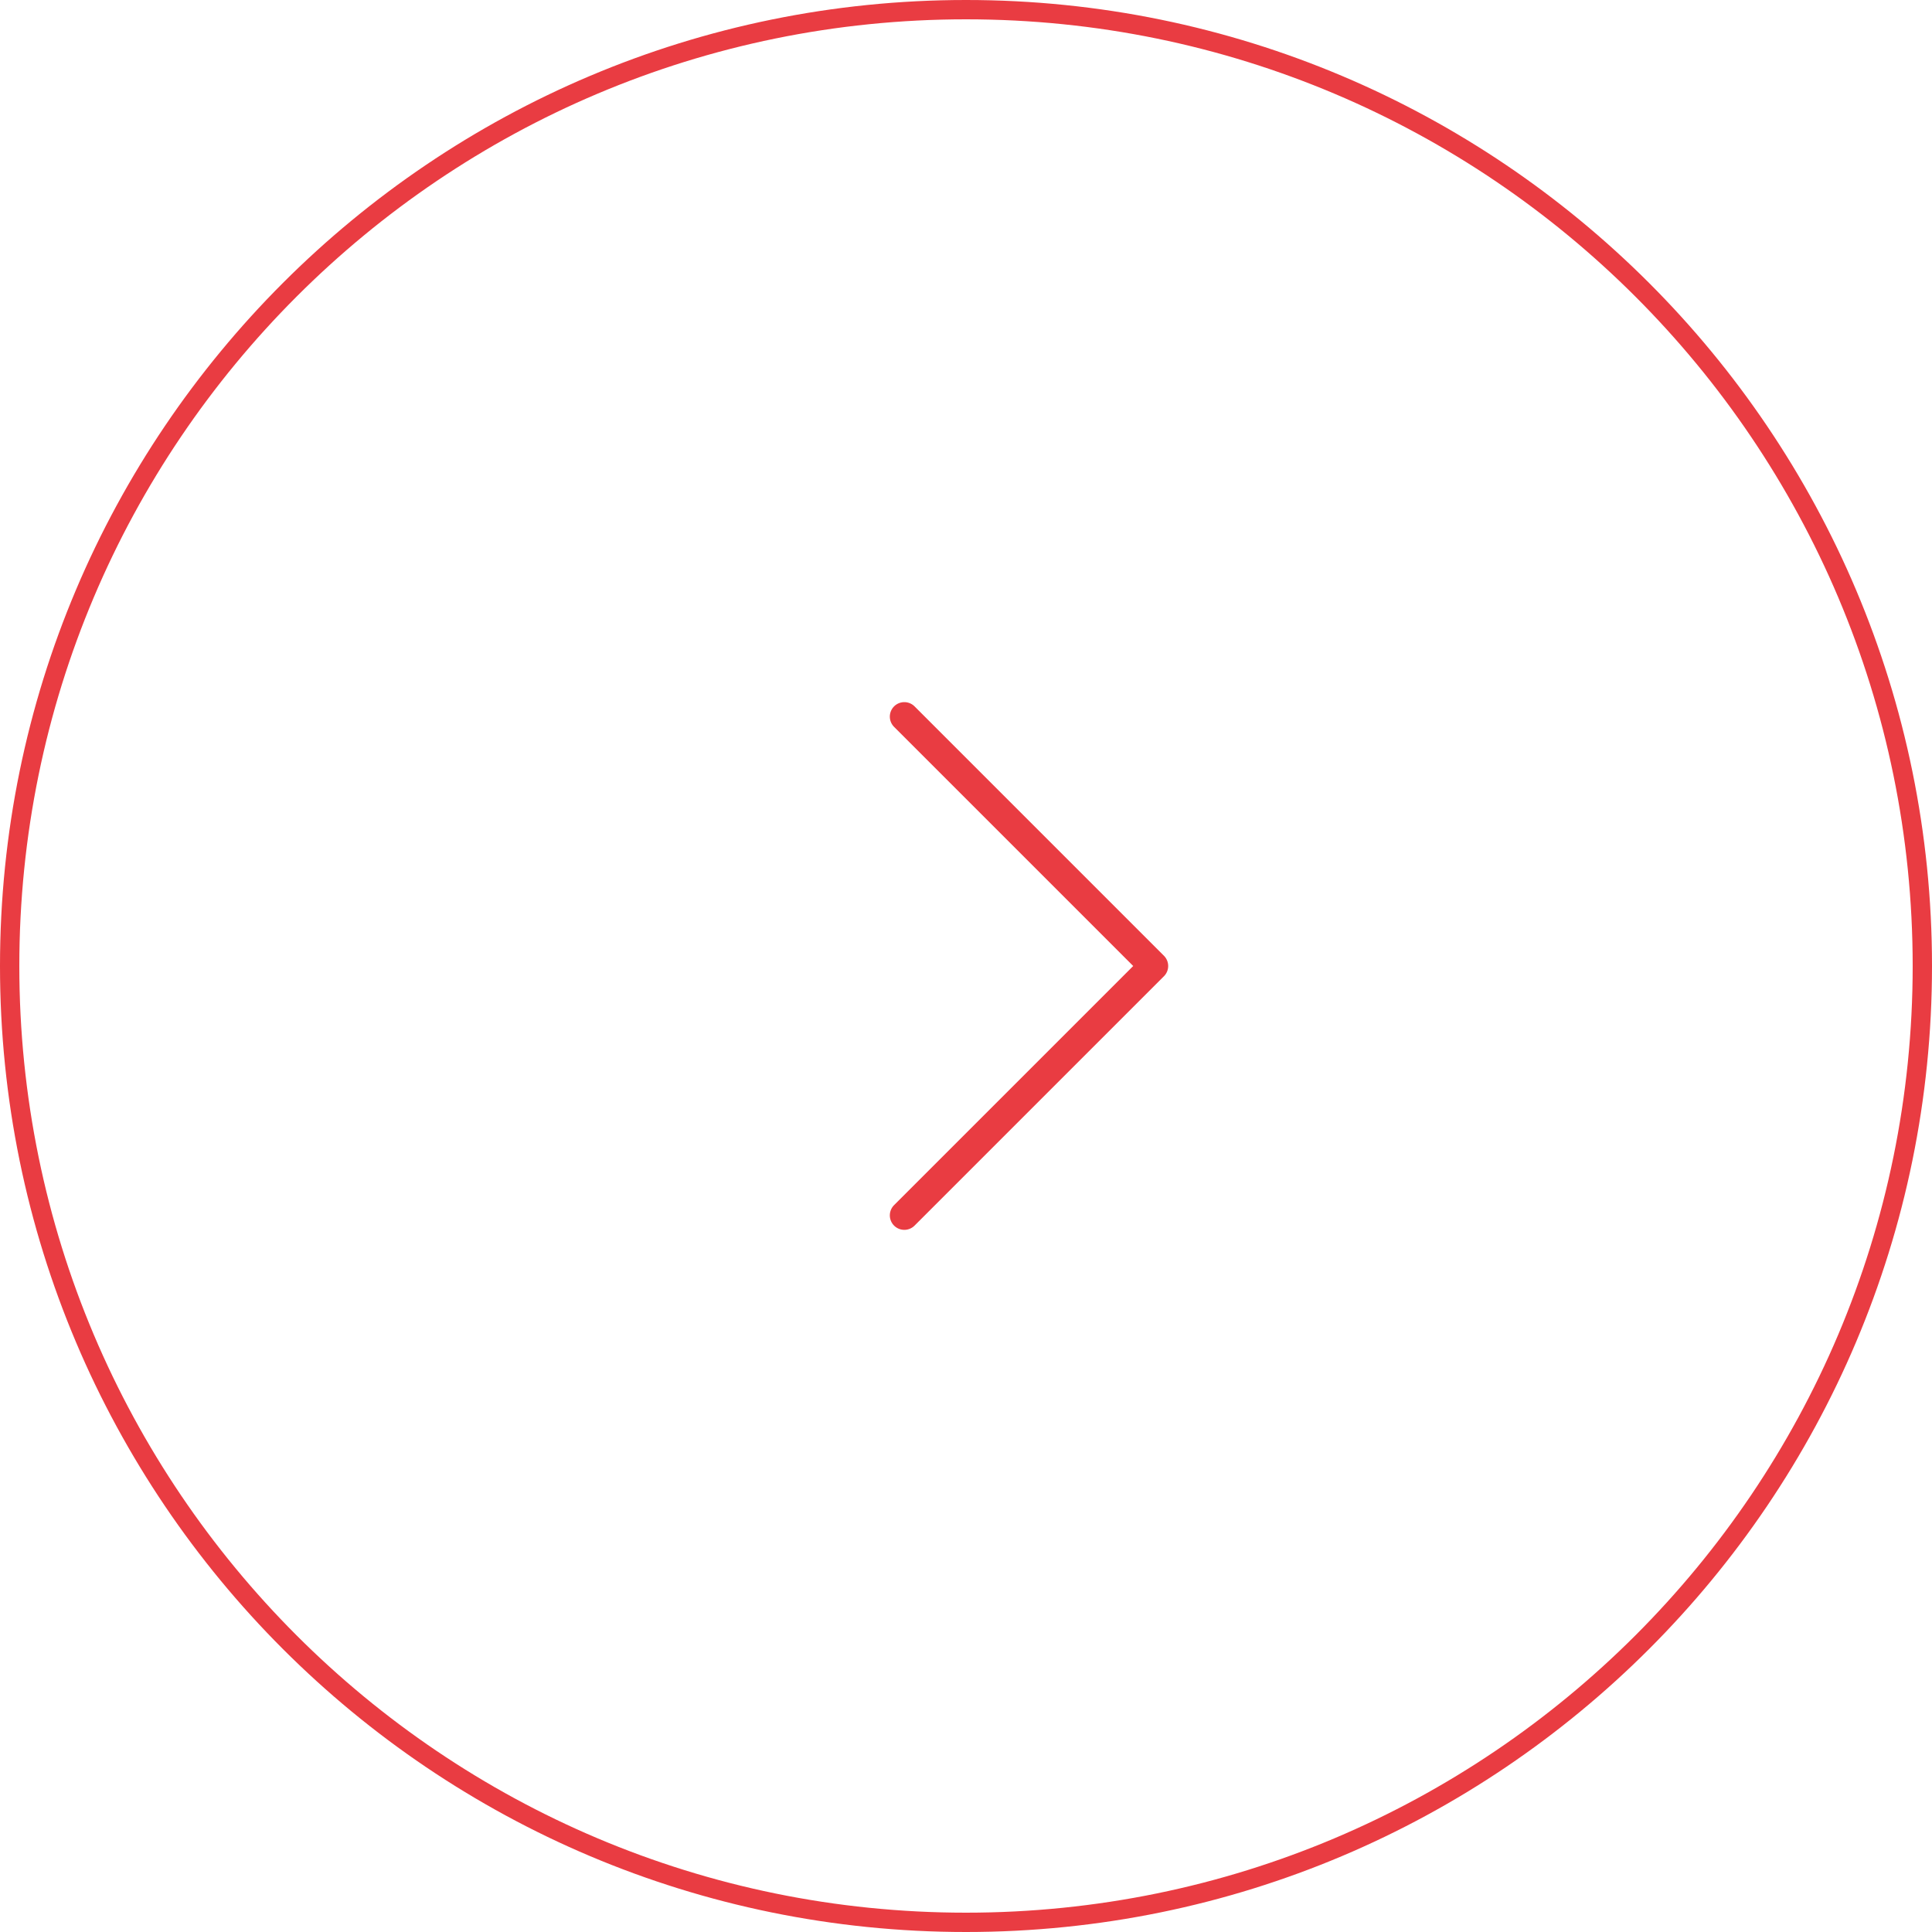 <svg width="100" height="100" viewBox="0 0 100 100" fill="none" xmlns="http://www.w3.org/2000/svg">
<path d="M99.5 50C99.5 77.338 77.338 99.5 50 99.5C22.662 99.5 0.5 77.338 0.5 50C0.5 22.662 22.662 0.5 50 0.5C77.338 0.5 99.5 22.662 99.5 50Z" stroke="#E93C42"/>
<path d="M46.807 37.092L59.715 50L46.807 62.907" stroke="#E93C42" stroke-width="1.5" stroke-linecap="round" stroke-linejoin="round"/>
</svg>
